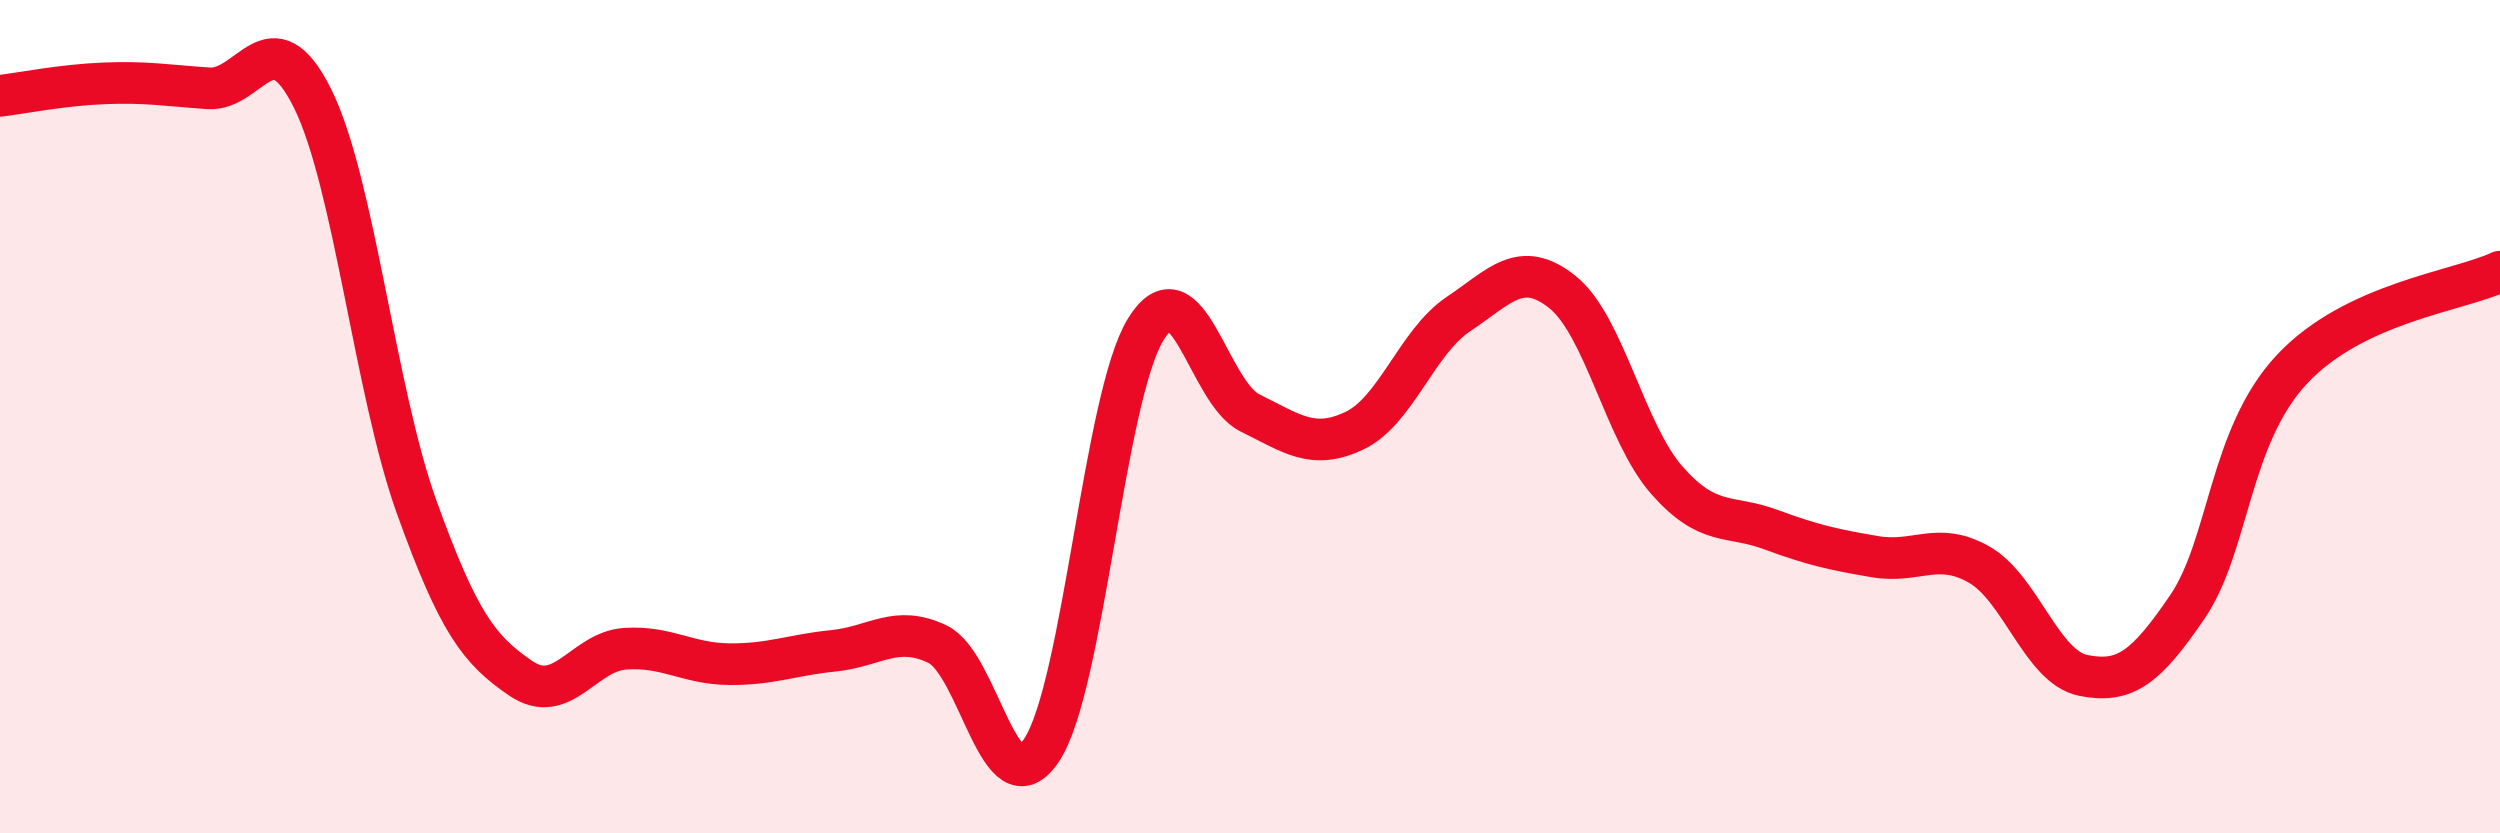 
    <svg width="60" height="20" viewBox="0 0 60 20" xmlns="http://www.w3.org/2000/svg">
      <path
        d="M 0,2.3 C 0.5,2.24 1.5,2.04 2.5,2 C 3.5,1.96 4,2.05 5,2.12 C 6,2.19 6.5,0.35 7.5,2.36 C 8.5,4.37 9,9.39 10,12.17 C 11,14.95 11.5,15.6 12.5,16.28 C 13.5,16.96 14,15.64 15,15.57 C 16,15.5 16.5,15.93 17.5,15.94 C 18.5,15.95 19,15.72 20,15.62 C 21,15.52 21.5,14.98 22.5,15.46 C 23.5,15.94 24,19.51 25,18 C 26,16.49 26.5,9.52 27.5,7.9 C 28.5,6.28 29,9.42 30,9.91 C 31,10.4 31.5,10.81 32.5,10.34 C 33.5,9.87 34,8.21 35,7.54 C 36,6.87 36.5,6.21 37.5,7.01 C 38.5,7.81 39,10.38 40,11.52 C 41,12.66 41.5,12.34 42.5,12.71 C 43.5,13.08 44,13.19 45,13.36 C 46,13.53 46.5,12.98 47.5,13.55 C 48.5,14.12 49,16.01 50,16.21 C 51,16.41 51.5,16.03 52.5,14.56 C 53.5,13.09 53.5,10.48 55,8.87 C 56.5,7.26 59,6.99 60,6.52L60 20L0 20Z"
        fill="#EB0A25"
        opacity="0.1"
        stroke-linecap="round"
        stroke-linejoin="round"
      />
      <path
        d="M 0,2.3 C 0.5,2.24 1.5,2.04 2.5,2 C 3.5,1.96 4,2.05 5,2.12 C 6,2.19 6.5,0.35 7.5,2.36 C 8.5,4.37 9,9.39 10,12.17 C 11,14.95 11.5,15.6 12.5,16.28 C 13.5,16.96 14,15.64 15,15.57 C 16,15.5 16.5,15.93 17.5,15.94 C 18.5,15.95 19,15.72 20,15.62 C 21,15.52 21.5,14.98 22.5,15.46 C 23.5,15.94 24,19.51 25,18 C 26,16.49 26.5,9.52 27.5,7.9 C 28.5,6.28 29,9.42 30,9.91 C 31,10.4 31.5,10.81 32.5,10.34 C 33.5,9.87 34,8.21 35,7.54 C 36,6.87 36.5,6.21 37.5,7.01 C 38.5,7.81 39,10.38 40,11.52 C 41,12.66 41.5,12.34 42.5,12.71 C 43.5,13.08 44,13.19 45,13.36 C 46,13.53 46.5,12.98 47.5,13.55 C 48.5,14.12 49,16.01 50,16.21 C 51,16.41 51.5,16.03 52.5,14.56 C 53.5,13.09 53.5,10.48 55,8.87 C 56.5,7.26 59,6.99 60,6.52"
        stroke="#EB0A25"
        stroke-width="1"
        fill="none"
        stroke-linecap="round"
        stroke-linejoin="round"
      />
    </svg>
  